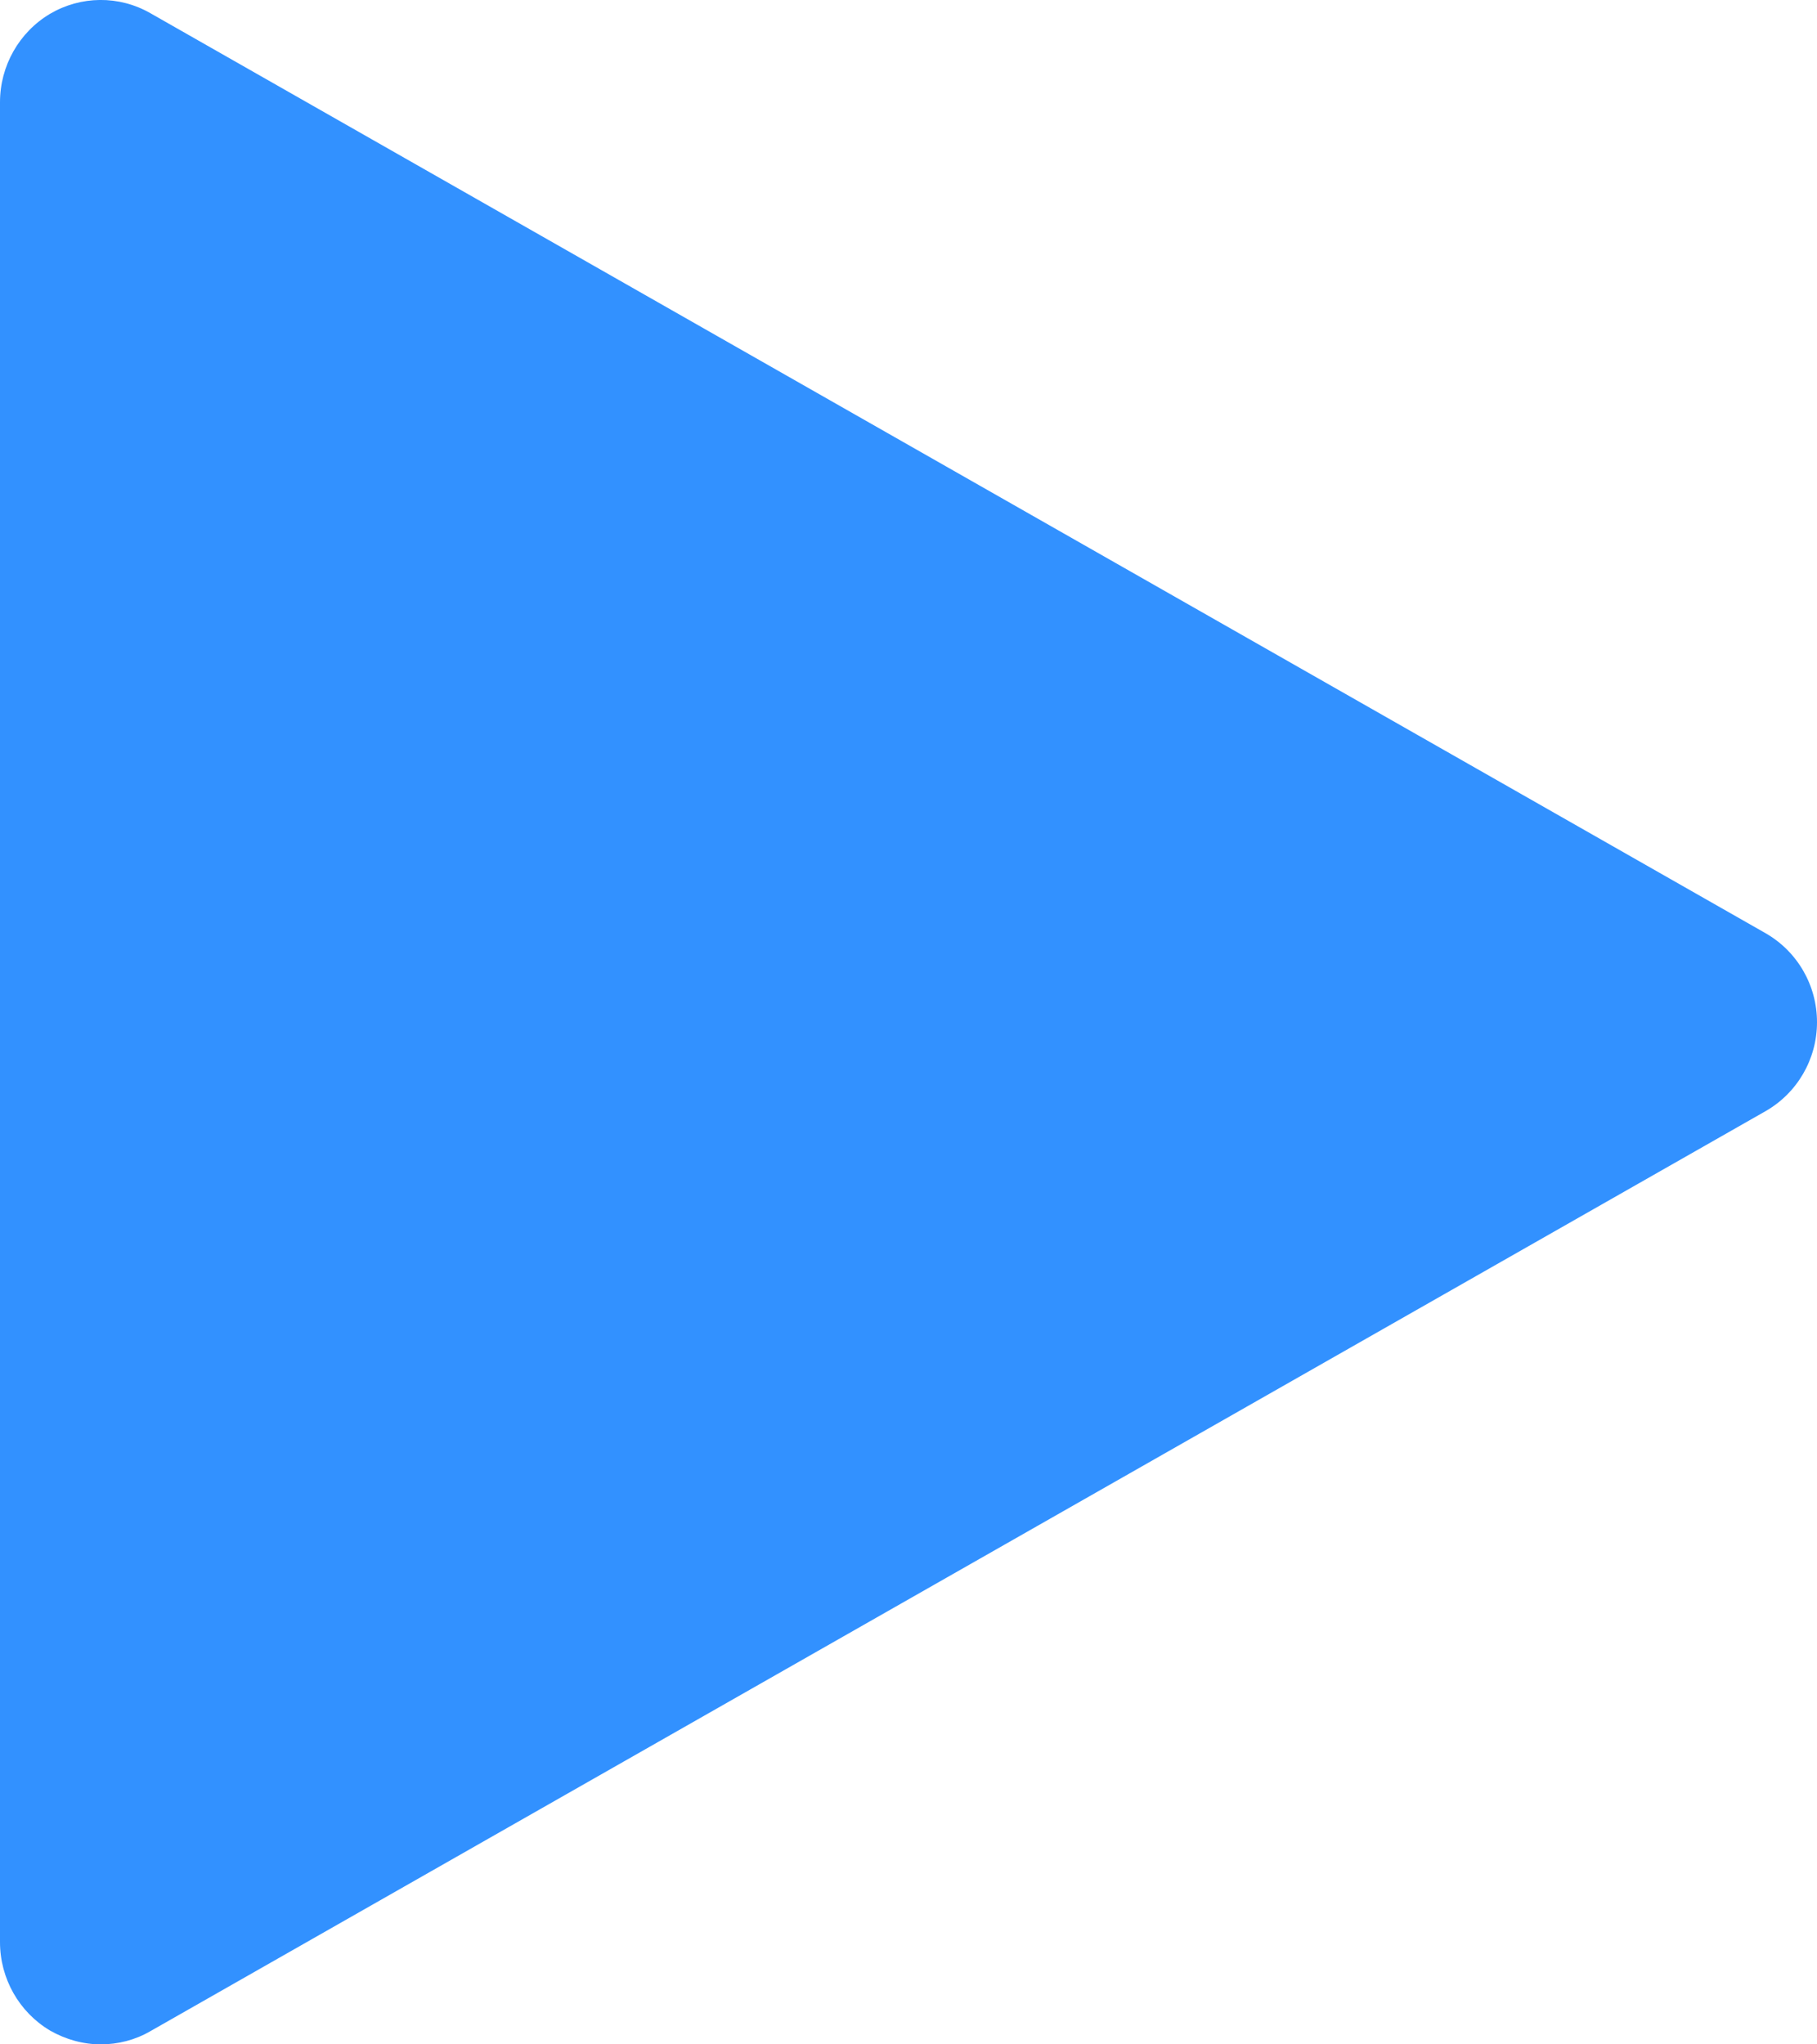 <svg width="8" height="9" viewBox="0 0 8 9" fill="none" xmlns="http://www.w3.org/2000/svg">
<path d="M7.773 4.108L0.662 0.058C0.524 -0.021 0.356 -0.019 0.22 0.061C0.084 0.142 0 0.29 0 0.45V8.55C0 8.71 0.084 8.858 0.22 8.939C0.29 8.979 0.367 9 0.444 9C0.519 9 0.595 8.981 0.662 8.942L7.773 4.892C7.913 4.812 8 4.663 8 4.5C8 4.337 7.913 4.188 7.773 4.108Z" fill="#3291FF"/>
</svg>
